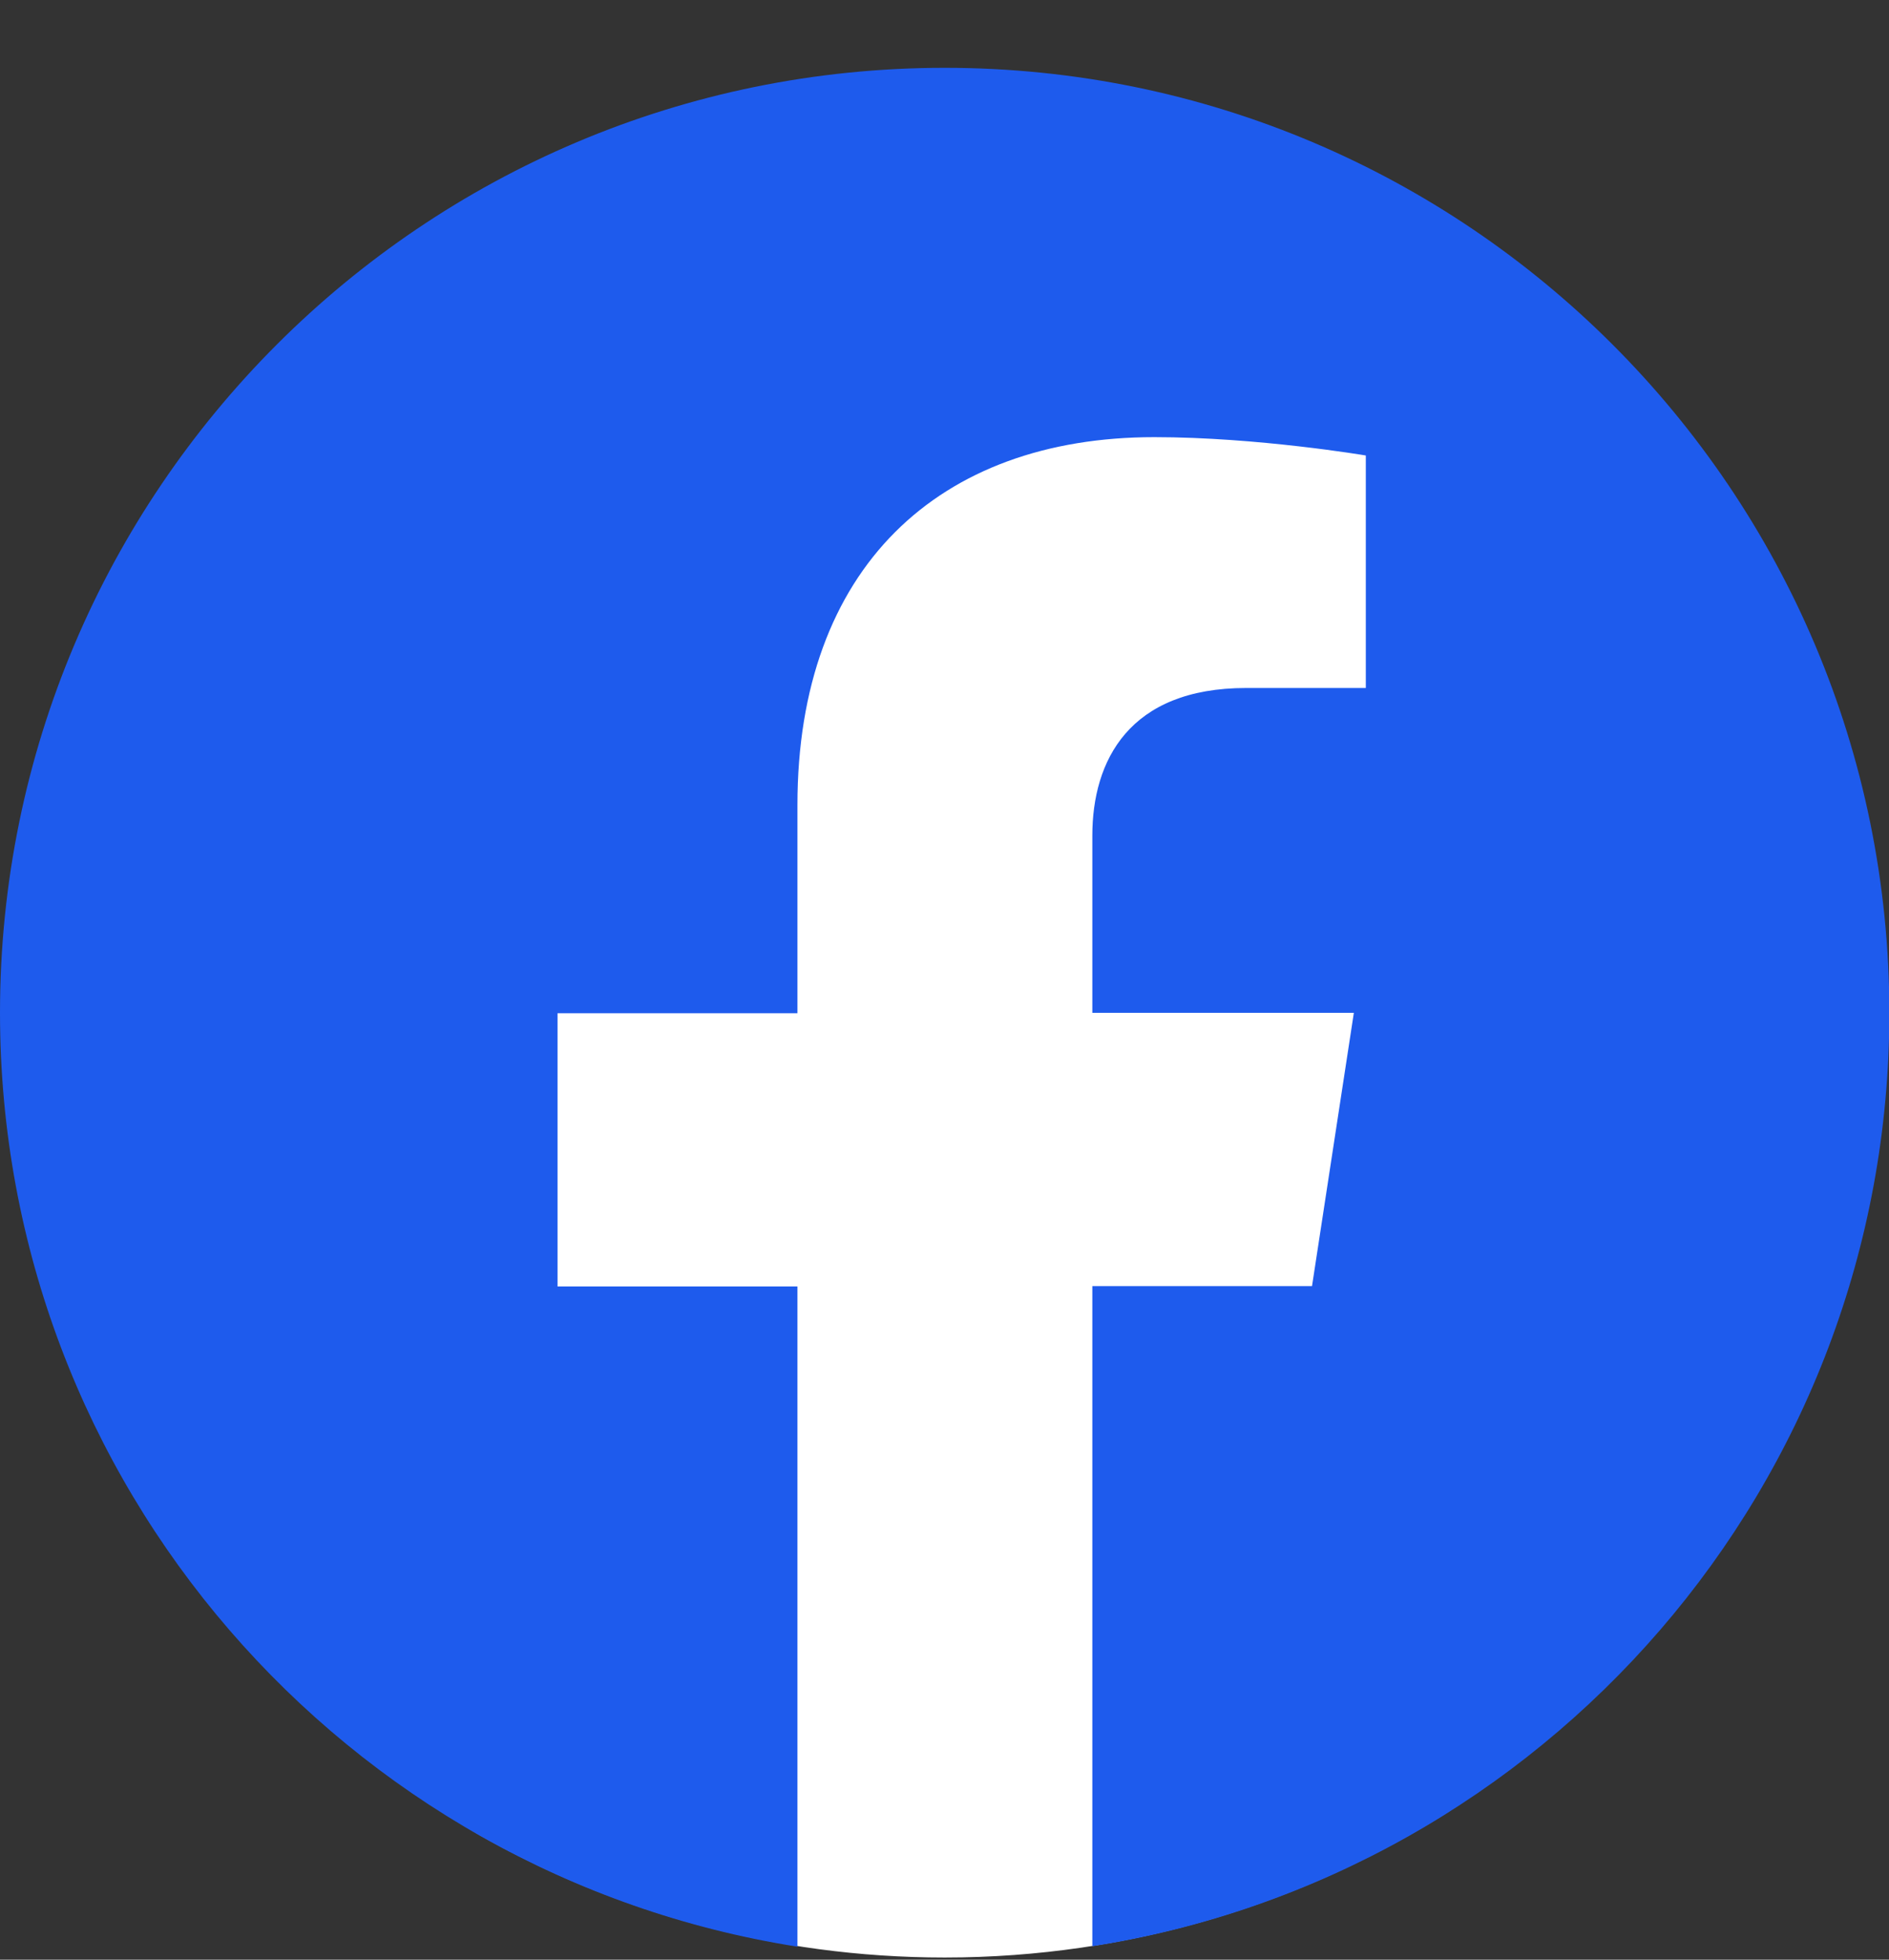 <svg width="27" height="28" viewBox="0 0 27 28" fill="none" xmlns="http://www.w3.org/2000/svg">
<rect x="0" y="0" width="27" height="28" fill="#333333" stroke="none"/>
<path d="M6.794 26.185C8.77 27.317 11.062 27.969 13.503 27.969C16.163 27.969 18.641 27.194 20.729 25.87V5.21C18.641 3.88 16.163 3.111 13.503 3.111C11.062 3.111 8.77 3.762 6.794 4.895V26.185Z" fill="white"/>
<path d="M13.503 0.969C20.959 0.969 27.005 7.015 27.005 14.471C27.005 21.212 22.07 26.794 15.613 27.808V18.376H18.753L19.351 14.471H15.613V11.94C15.613 10.871 16.136 9.83 17.813 9.83H19.522V6.508C19.522 6.508 17.973 6.246 16.499 6.246C13.417 6.246 11.398 8.115 11.398 11.502V14.477H7.969V18.381H11.398V27.814C4.935 26.794 0 21.207 0 14.471C0 7.015 6.046 0.969 13.503 0.969Z" fill="#1E5BED"/>
</svg>
